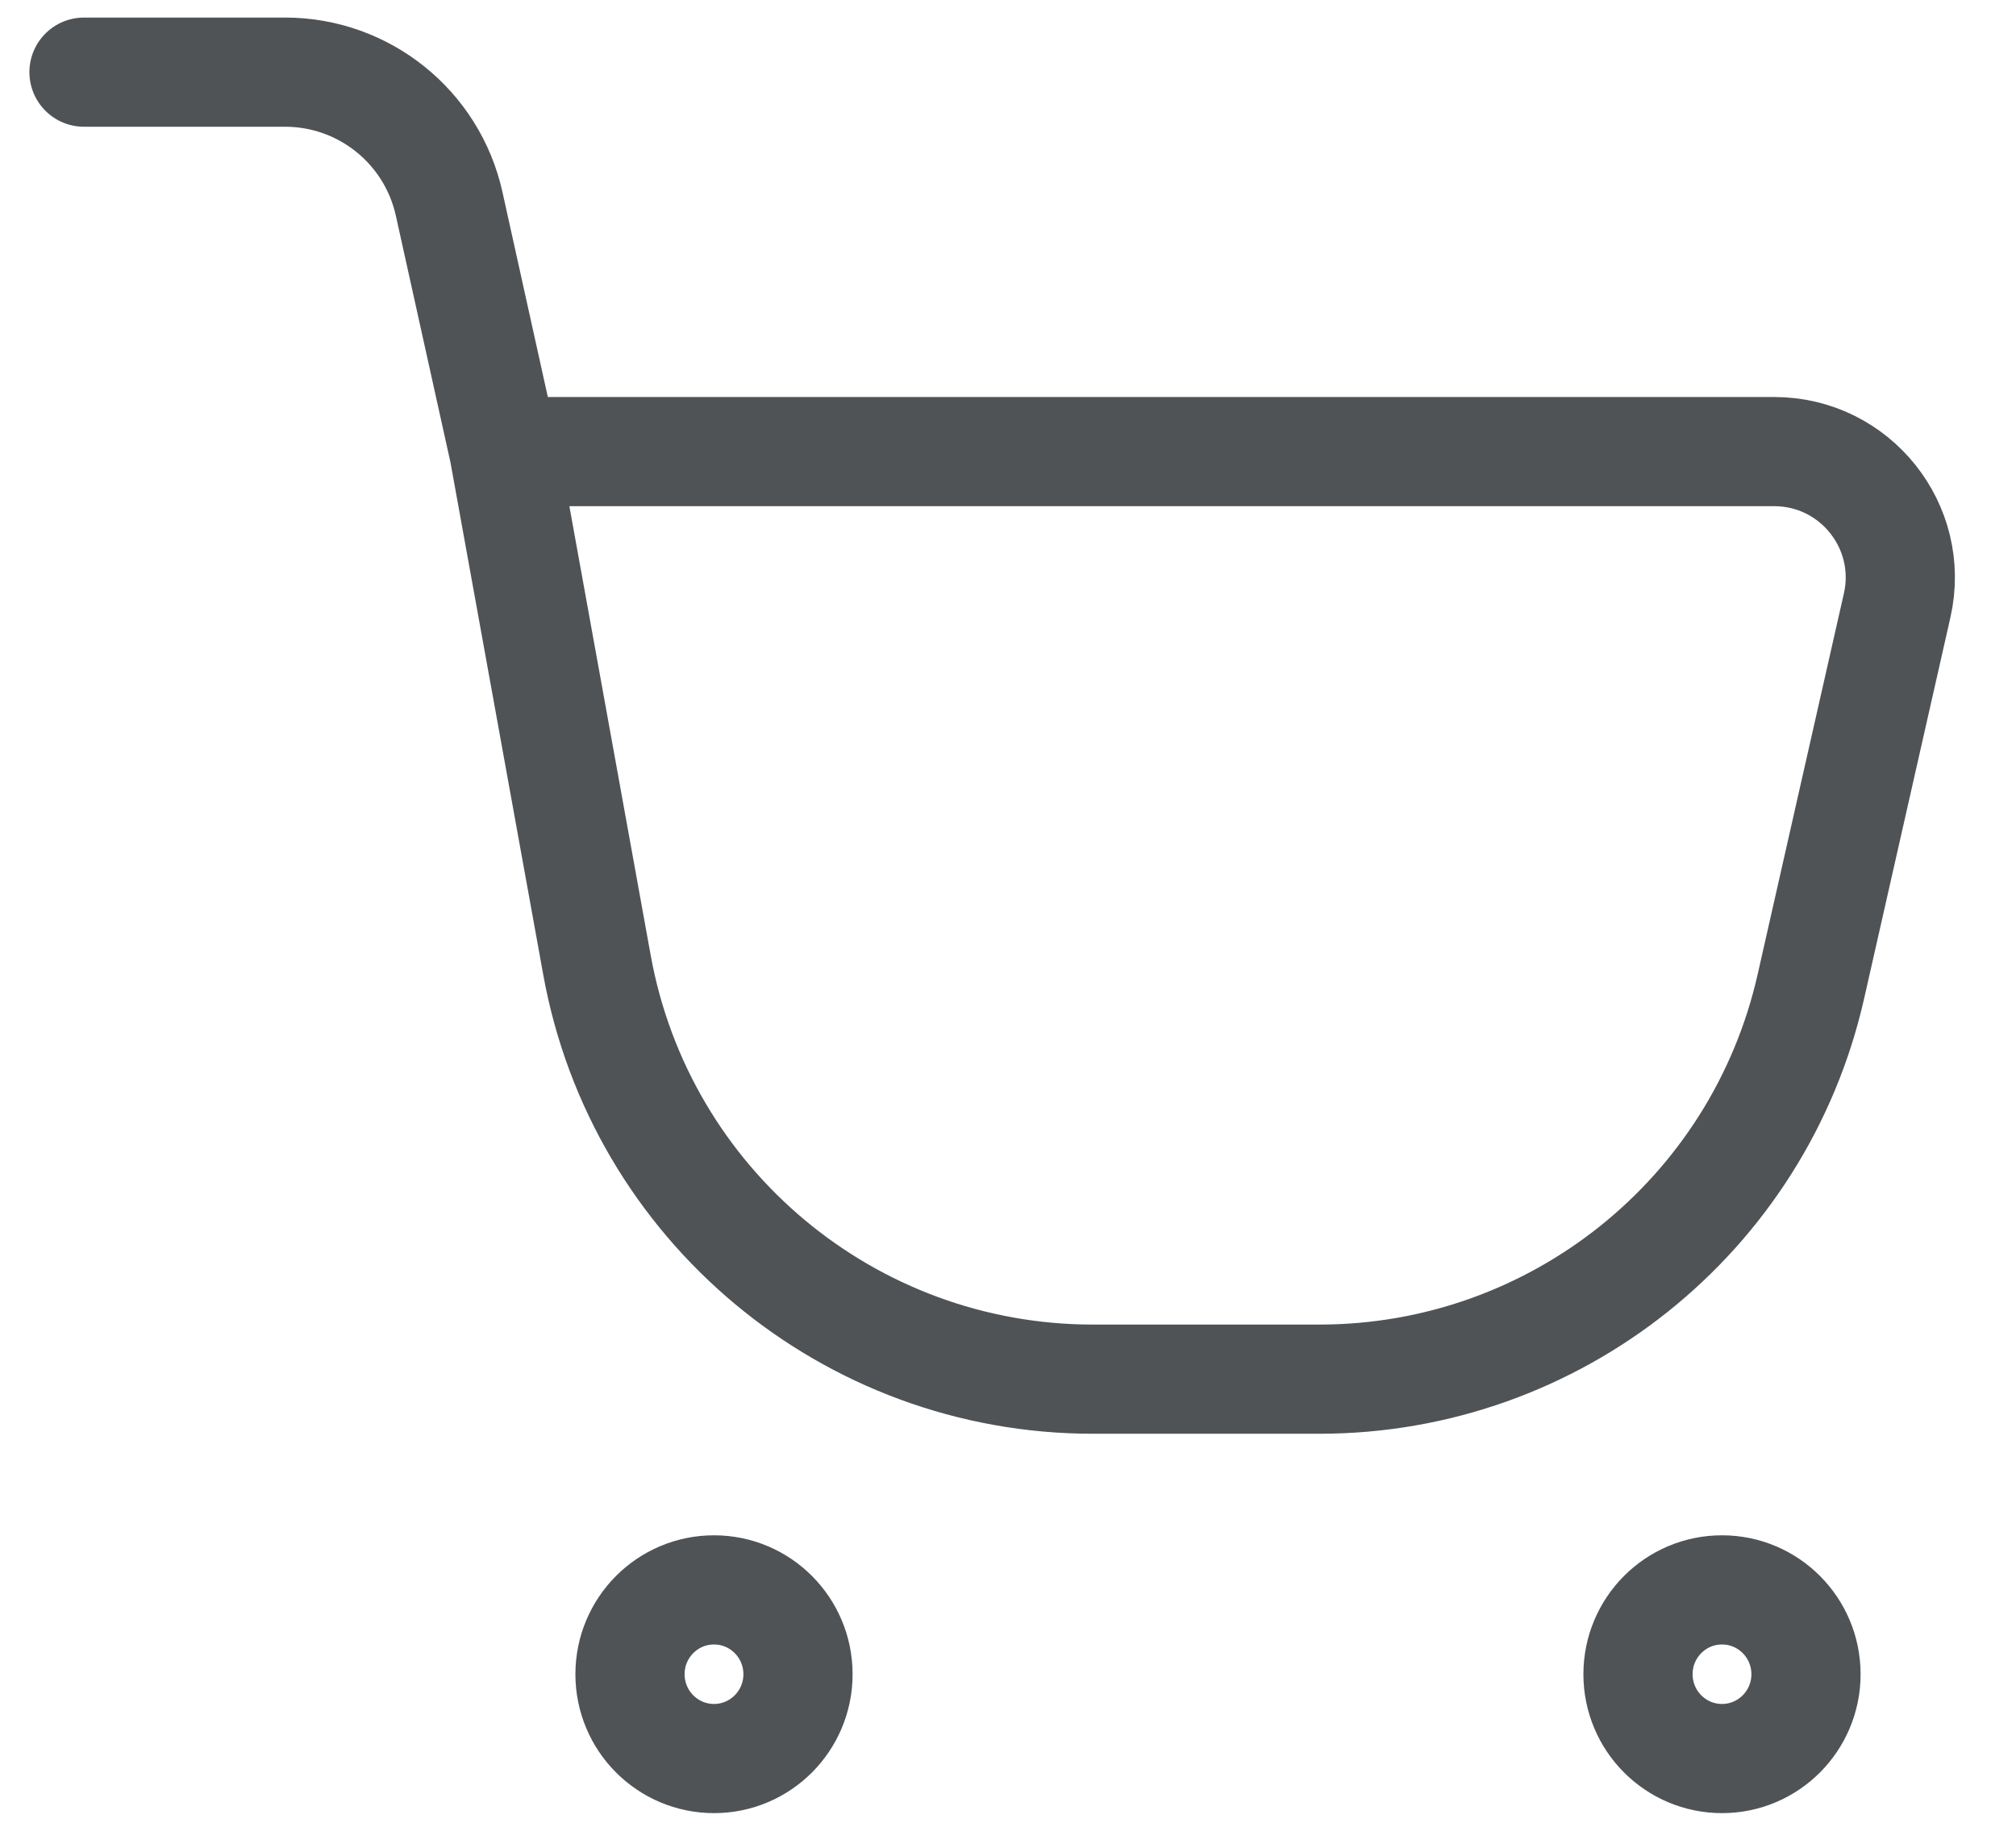 <svg width="24" height="22" viewBox="0 0 24 22" fill="none" xmlns="http://www.w3.org/2000/svg">
<path d="M1 0.859H3.394C4.332 0.859 5.144 1.511 5.347 2.427L6 5.377M6 5.377L7.107 11.491C7.624 14.345 10.11 16.421 13.011 16.421H15.706C18.51 16.421 20.939 14.48 21.558 11.746L22.585 7.209C22.798 6.27 22.084 5.377 21.122 5.377H6Z" stroke="#4F5356" stroke-width="1.3" stroke-linecap="round"/>
<ellipse cx="8.5" cy="19.934" rx="1" ry="1.004" stroke="#4F5356" stroke-width="1.3"/>
<ellipse cx="20.5" cy="19.934" rx="1" ry="1.004" stroke="#4F5356" stroke-width="1.3"/>
</svg>
